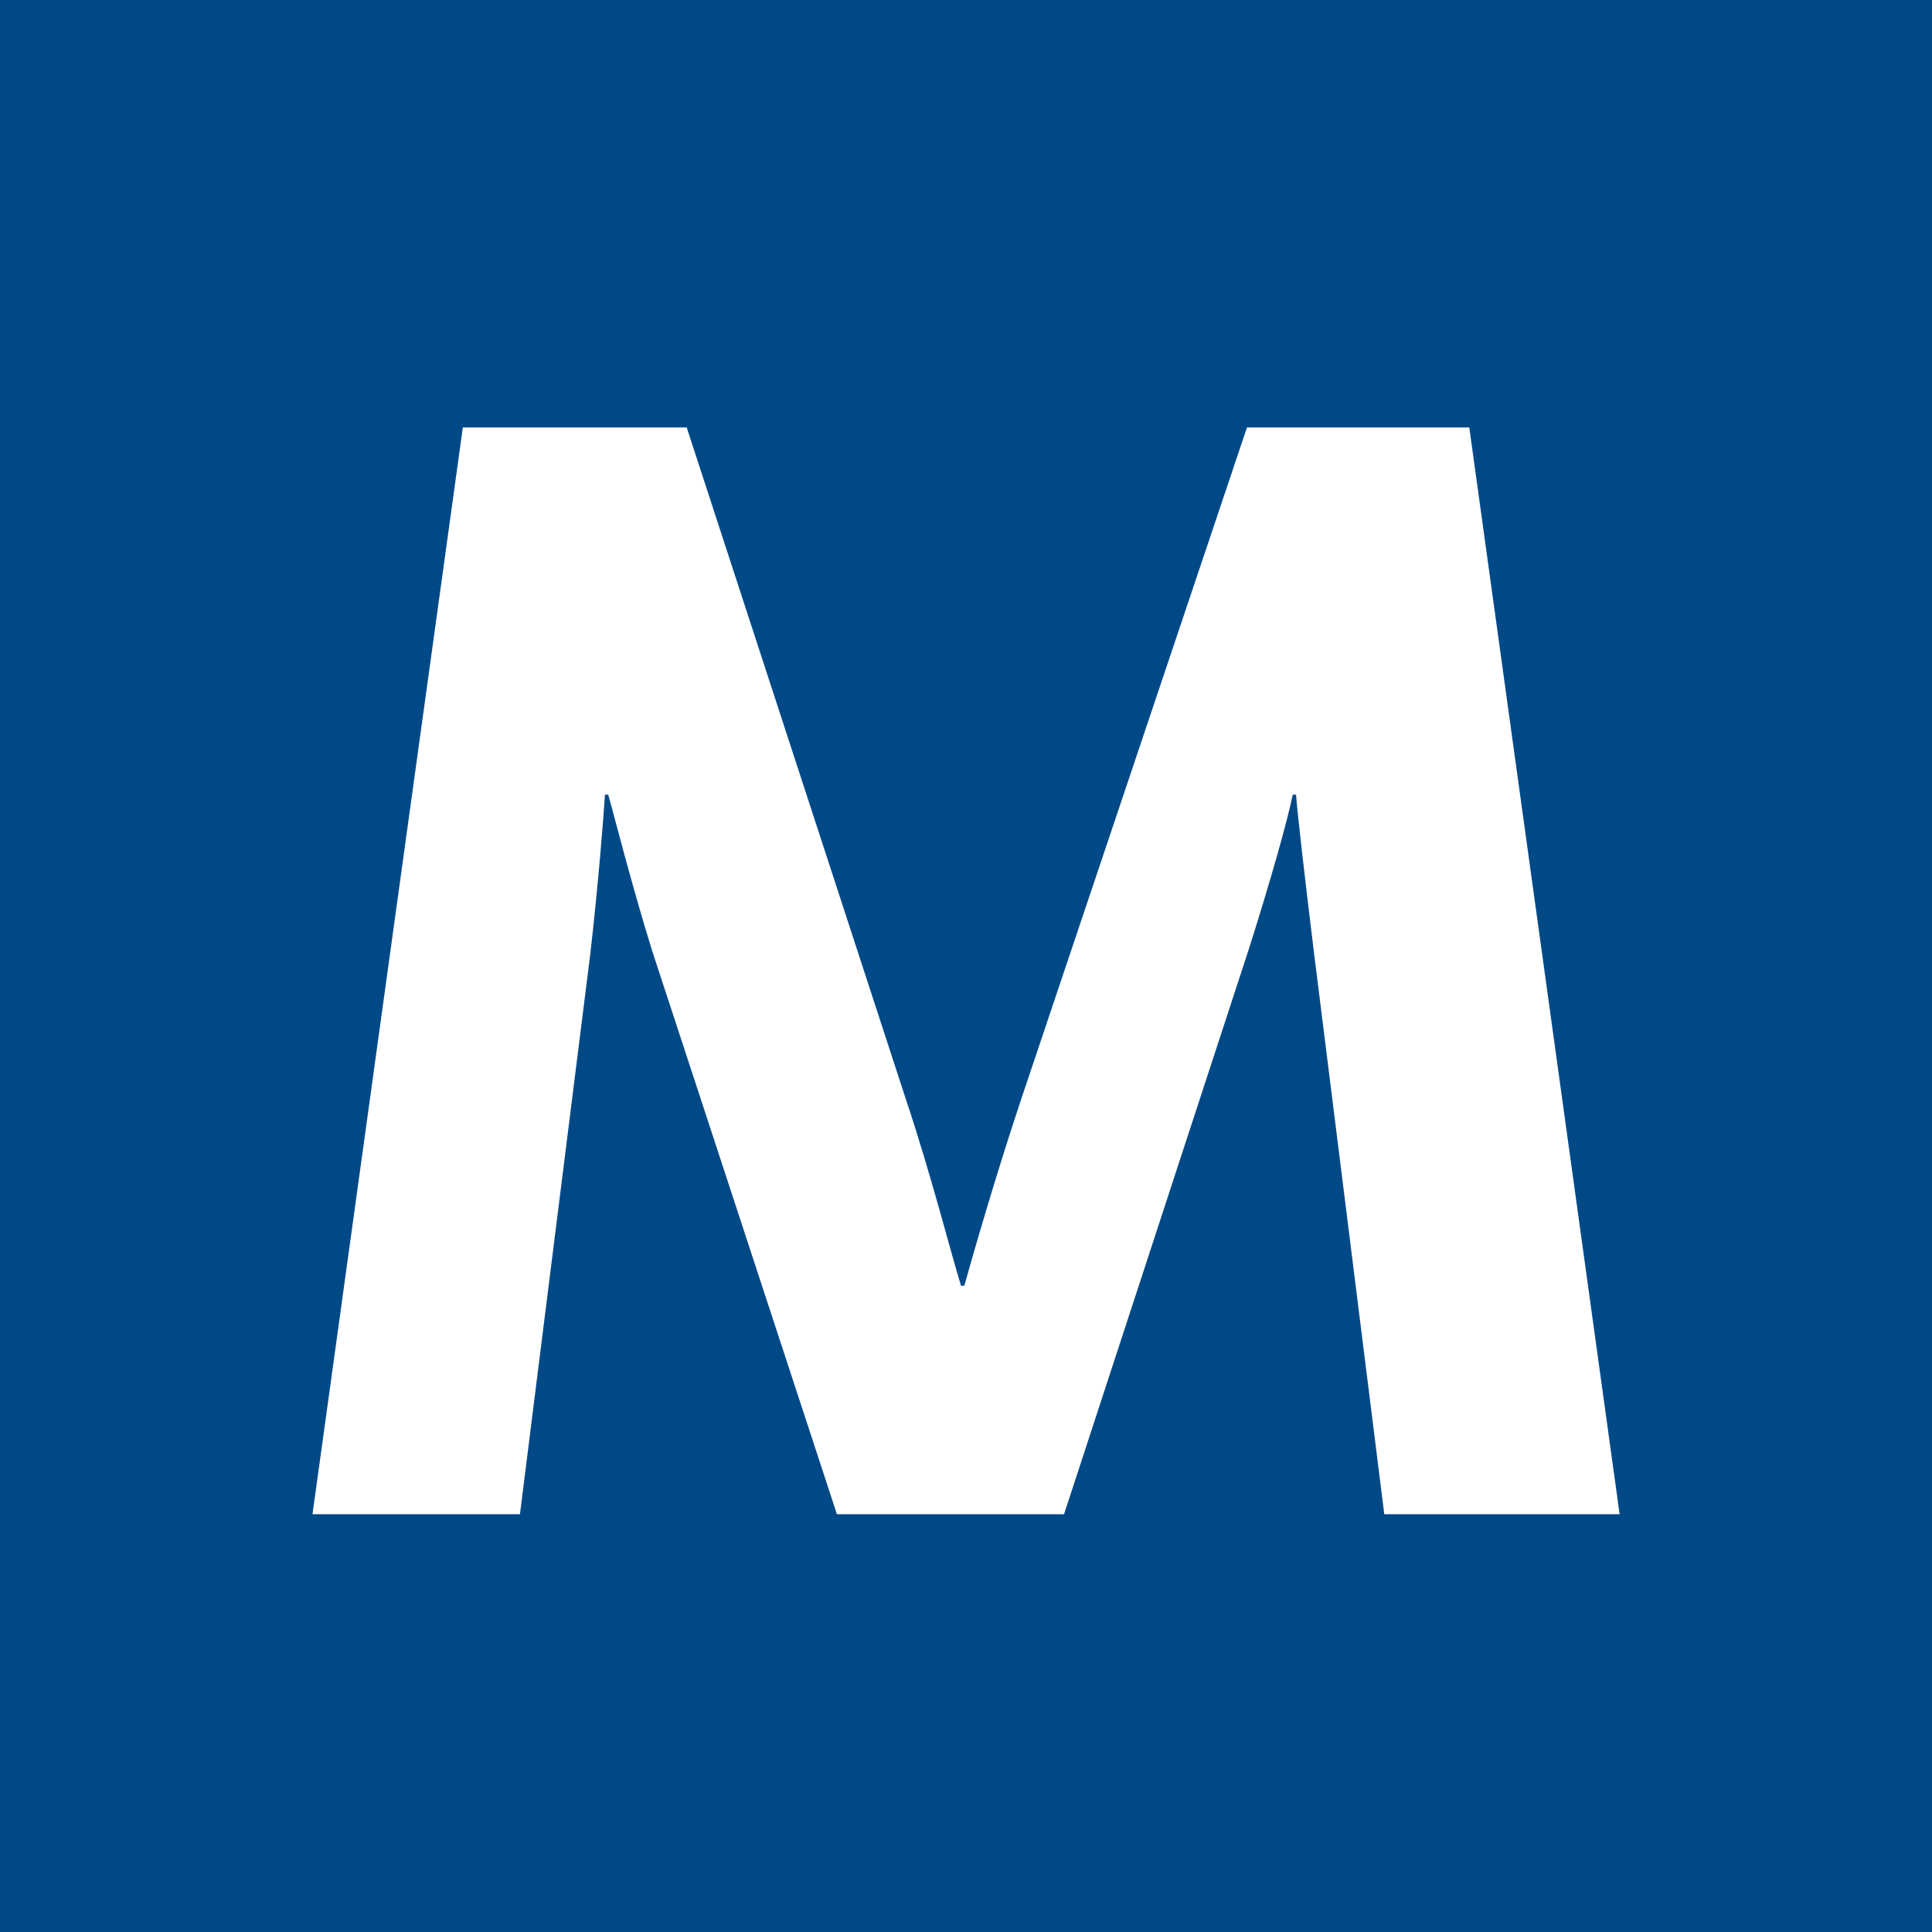 <svg xmlns="http://www.w3.org/2000/svg" viewBox="0 0 16 16" class="hux-icon-color-base color-base" width="1024" height="1024"><path d="M0,0V16H16V0ZM11.464,12.54l-.582-4.649c-.081-.662-.135-1.135-.149-1.31h-.027c-.041.202-.176.689-.365,1.283L8.812,12.54H6.931L5.402,7.878c-.176-.567-.311-1.108-.365-1.297H5.01c-.013.202-.054.73-.122,1.324L4.306,12.54H2.588l1.245-9h1.854L7.499,9.094c.217.649.379,1.297.46,1.554h.027c.068-.243.257-.905.474-1.554L10.327,3.54H12.168l1.245,9Z" fill="#004987" class="hux-icon-color-base color-base"/></svg>